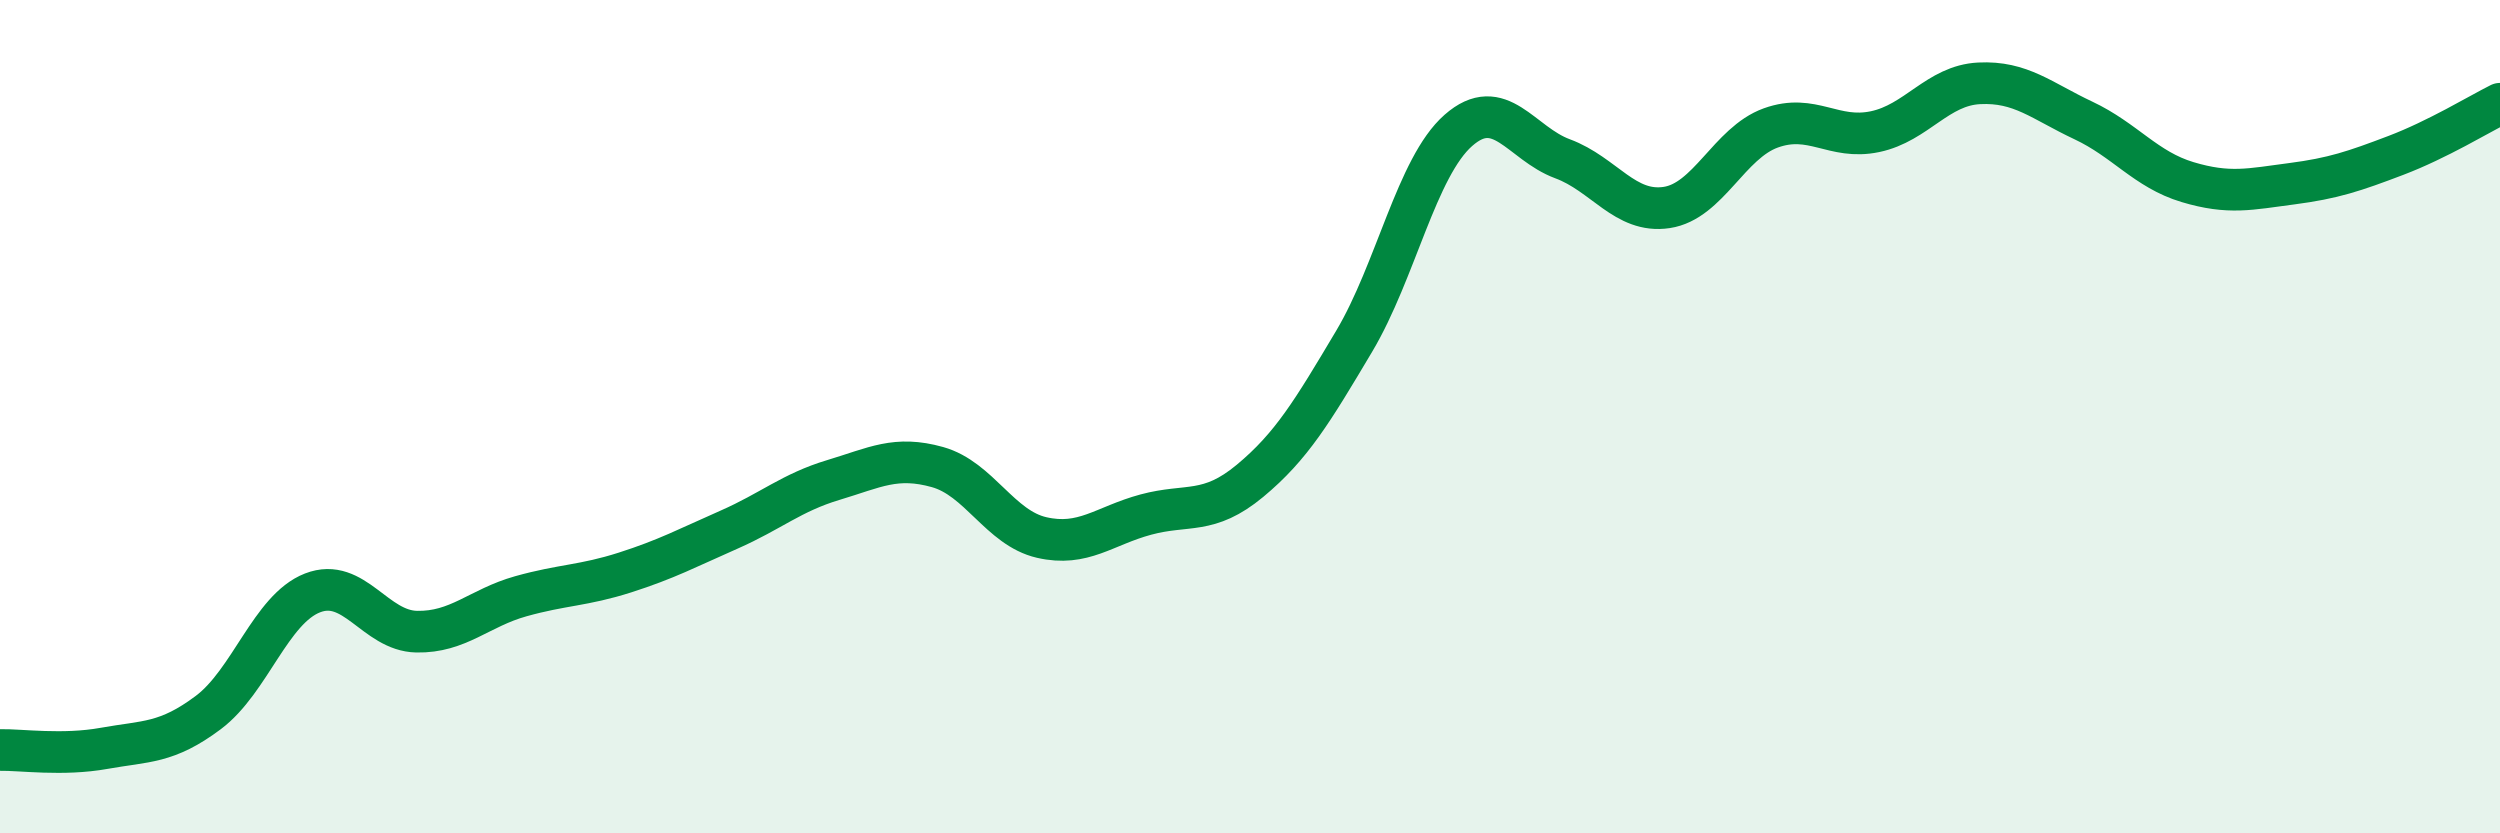 
    <svg width="60" height="20" viewBox="0 0 60 20" xmlns="http://www.w3.org/2000/svg">
      <path
        d="M 0,18 C 0.5,17.99 1.5,18.14 2.5,17.96 C 3.5,17.78 4,17.85 5,17.1 C 6,16.35 6.5,14.62 7.5,14.23 C 8.5,13.84 9,15.14 10,15.16 C 11,15.18 11.5,14.59 12.5,14.31 C 13.5,14.03 14,14.06 15,13.74 C 16,13.42 16.5,13.15 17.5,12.71 C 18.5,12.27 19,11.82 20,11.52 C 21,11.22 21.5,10.93 22.5,11.21 C 23.5,11.49 24,12.67 25,12.9 C 26,13.13 26.5,12.62 27.5,12.35 C 28.5,12.08 29,12.37 30,11.54 C 31,10.71 31.5,9.87 32.5,8.19 C 33.5,6.51 34,4.01 35,3.13 C 36,2.25 36.5,3.44 37.5,3.81 C 38.5,4.18 39,5.13 40,4.98 C 41,4.83 41.5,3.43 42.5,3.07 C 43.5,2.71 44,3.37 45,3.16 C 46,2.95 46.5,2.05 47.5,2 C 48.5,1.95 49,2.42 50,2.89 C 51,3.36 51.5,4.07 52.5,4.37 C 53.5,4.67 54,4.54 55,4.41 C 56,4.28 56.5,4.11 57.5,3.73 C 58.5,3.35 59.5,2.74 60,2.49L60 20L0 20Z"
        fill="#008740"
        opacity="0.1"
        stroke-linecap="round"
        stroke-linejoin="round"
      />
      <path
        d="M 0,18 C 0.5,17.99 1.5,18.14 2.5,17.96 C 3.5,17.78 4,17.85 5,17.1 C 6,16.35 6.5,14.62 7.5,14.23 C 8.5,13.84 9,15.14 10,15.16 C 11,15.18 11.5,14.59 12.5,14.31 C 13.5,14.03 14,14.06 15,13.74 C 16,13.42 16.5,13.15 17.5,12.71 C 18.5,12.27 19,11.82 20,11.52 C 21,11.22 21.5,10.93 22.5,11.21 C 23.5,11.49 24,12.67 25,12.9 C 26,13.13 26.5,12.62 27.5,12.35 C 28.5,12.08 29,12.37 30,11.54 C 31,10.71 31.5,9.87 32.5,8.19 C 33.5,6.51 34,4.01 35,3.13 C 36,2.25 36.5,3.44 37.5,3.81 C 38.5,4.18 39,5.13 40,4.98 C 41,4.83 41.5,3.43 42.5,3.07 C 43.5,2.71 44,3.37 45,3.16 C 46,2.95 46.5,2.05 47.5,2 C 48.5,1.95 49,2.42 50,2.89 C 51,3.36 51.5,4.07 52.5,4.37 C 53.5,4.67 54,4.54 55,4.41 C 56,4.28 56.5,4.11 57.5,3.73 C 58.5,3.35 59.5,2.74 60,2.49"
        stroke="#008740"
        stroke-width="1"
        fill="none"
        stroke-linecap="round"
        stroke-linejoin="round"
      />
    </svg>
  